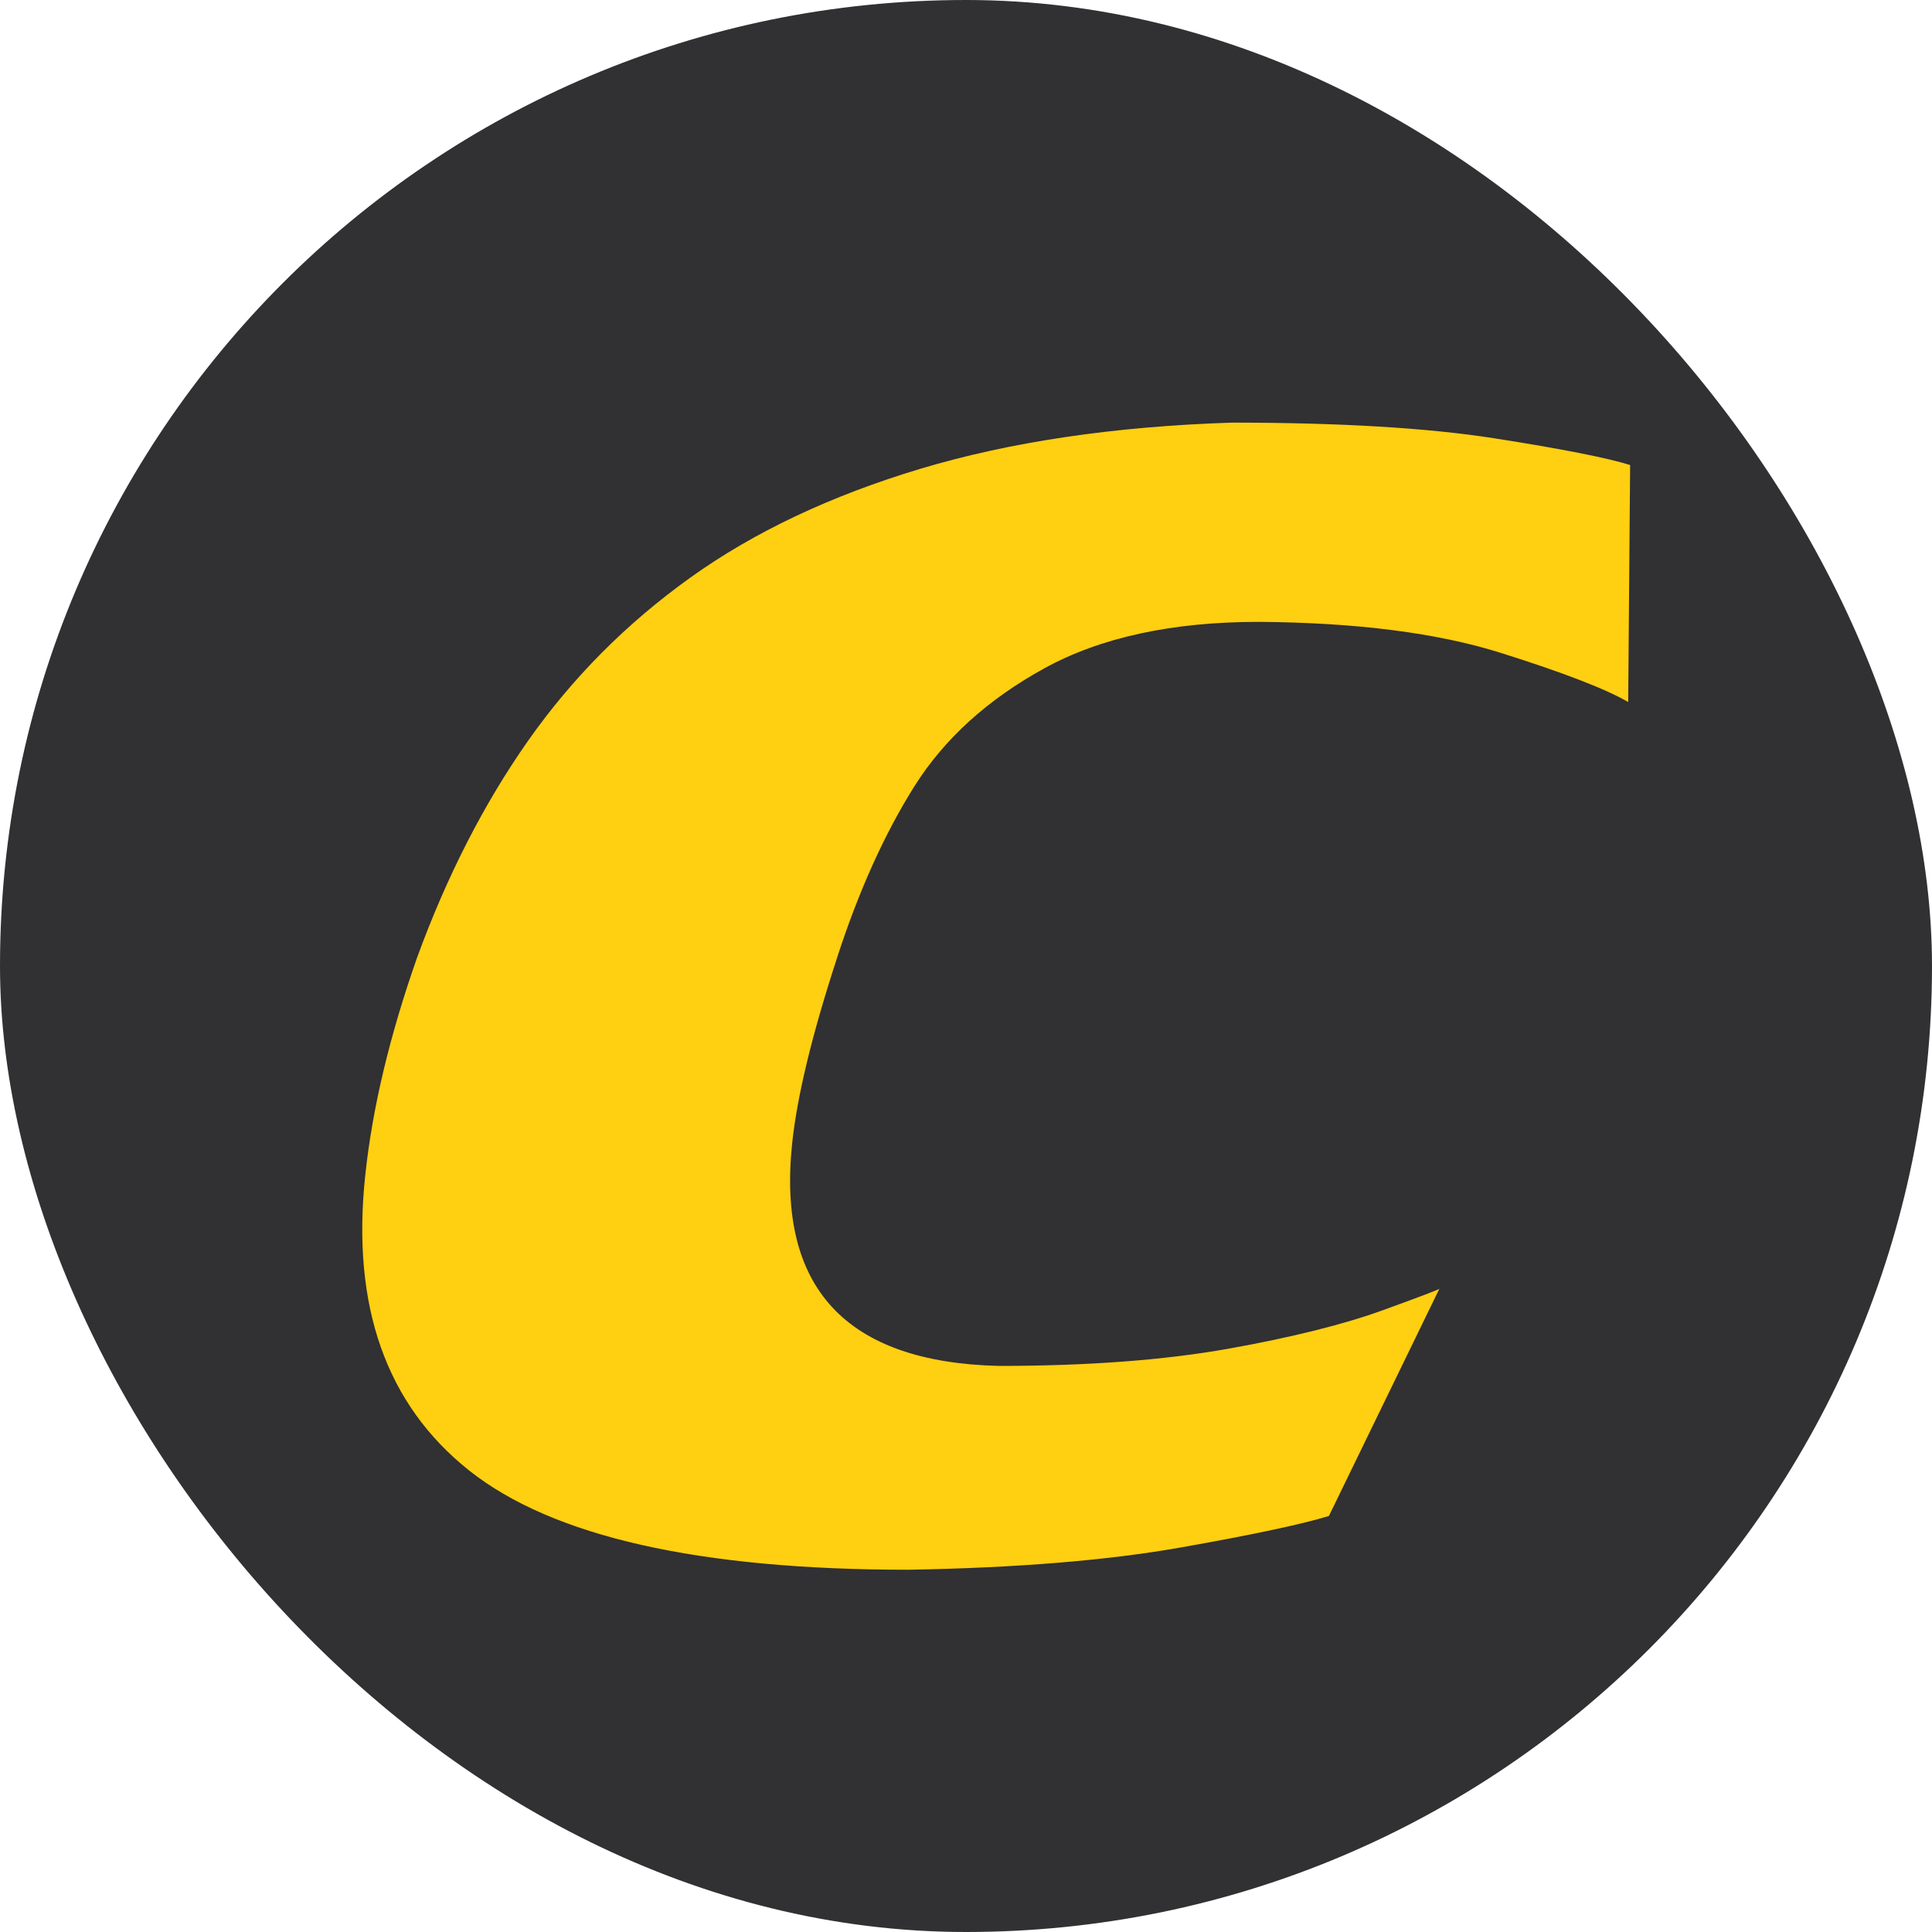 <svg width="32" height="32" viewBox="0 0 32 32" fill="none" xmlns="http://www.w3.org/2000/svg">
<rect width="32" height="32" rx="16" fill="#313032"/>
<path d="M13.866 15.858C14.223 14.759 14.648 13.815 15.143 13.027C15.638 12.24 16.354 11.589 17.291 11.073C18.228 10.557 19.415 10.3 20.851 10.3C22.473 10.312 23.808 10.484 24.852 10.812C25.897 11.141 26.602 11.414 26.968 11.628L27 7.702C26.609 7.581 25.862 7.434 24.759 7.261C23.655 7.088 22.203 7 20.402 7C18.455 7.063 16.737 7.318 15.249 7.763C13.762 8.21 12.488 8.811 11.43 9.57C10.371 10.329 9.477 11.23 8.744 12.273C8.012 13.317 7.402 14.51 6.909 15.858C6.455 17.15 6.167 18.353 6.049 19.473C5.82 21.635 6.396 23.265 7.773 24.358C9.152 25.451 11.576 26 15.046 26C16.843 25.969 18.346 25.845 19.557 25.631C20.767 25.417 21.585 25.241 22.011 25.109L23.842 21.343C23.873 21.343 23.564 21.462 22.913 21.698C22.262 21.935 21.406 22.149 20.346 22.339C19.285 22.528 18.015 22.624 16.541 22.624C14.008 22.561 12.868 21.331 13.121 18.934C13.204 18.151 13.452 17.125 13.866 15.861V15.858Z" fill="#FFCF11"/>
</svg>
